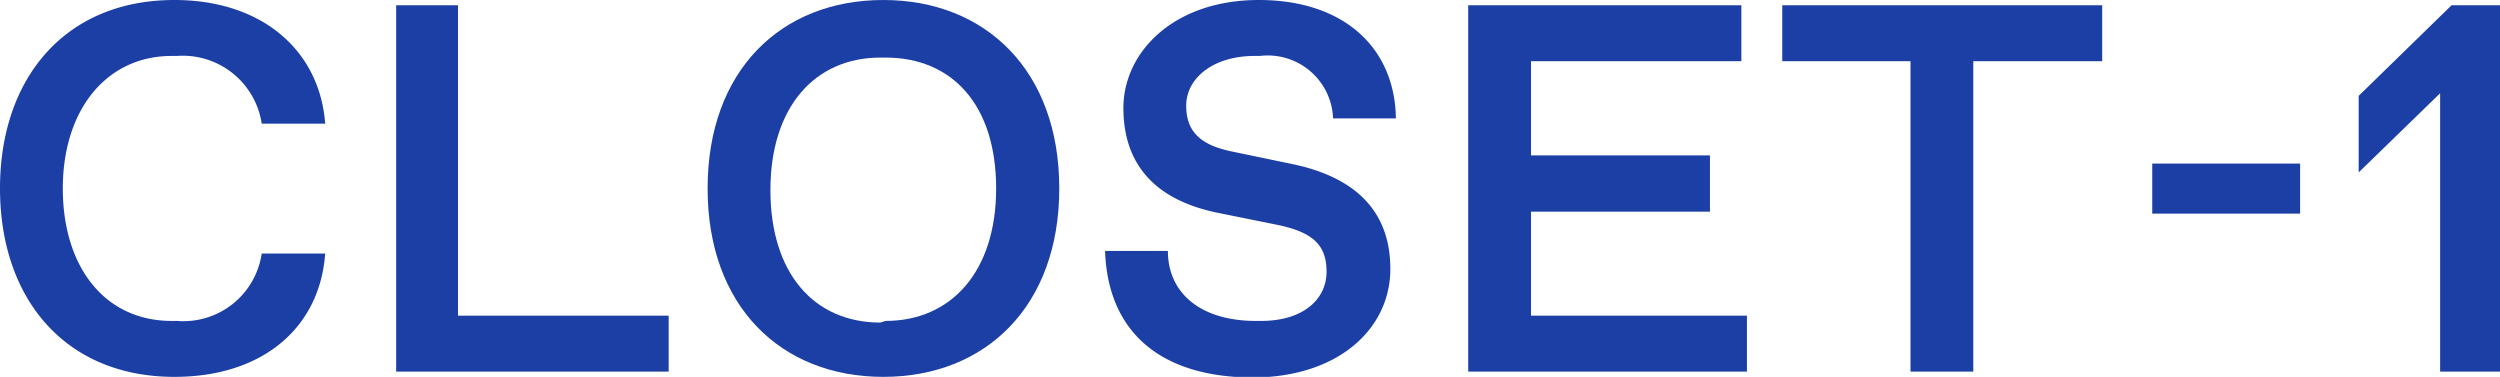 <svg xmlns="http://www.w3.org/2000/svg" width="76.42" height="11.52" viewBox="0 0 76.42 11.52"><defs><style>.cls-1{fill:#1b3fa5;}</style></defs><g id="レイヤー_2" data-name="レイヤー 2"><g id="レイヤー_1-2" data-name="レイヤー 1"><path class="cls-1" d="M0,5.76C0,2.38,2,0,5.33,0,8.05,0,9.78,1.58,9.94,3.78H8A2.44,2.44,0,0,0,5.41,1.71H5.25c-2,0-3.33,1.65-3.33,4.05S3.2,9.81,5.25,9.81h.16A2.42,2.42,0,0,0,8,7.75H9.94C9.78,10,8.05,11.52,5.33,11.52,2,11.52,0,9.14,0,5.76Z"/><path class="cls-1" d="M12.11,11.36V.16H14V9.65h6.44v1.71Z"/><path class="cls-1" d="M21.63,5.76C21.63,2.16,23.87,0,27,0s5.38,2.16,5.38,5.76S30.13,11.52,27,11.52,21.63,9.36,21.63,5.76Zm5.44,4.05c2,0,3.38-1.5,3.38-4.05s-1.34-4-3.38-4h-.16c-2,0-3.36,1.51-3.36,4.05s1.33,4.05,3.36,4.05Z"/><path class="cls-1" d="M33.78,7.67H35.7c0,1.29,1,2.14,2.69,2.14h.16c1.32,0,2-.69,2-1.5s-.4-1.2-1.47-1.43L37.2,6.5C35.28,6.1,34.34,5,34.34,3.3S35.87,0,38.48,0s4.16,1.47,4.19,3.62H40.75a2,2,0,0,0-2.24-1.91h-.16c-1.28,0-2.09.69-2.09,1.52s.48,1.22,1.44,1.41L39.43,5c1.92.38,3.07,1.39,3.07,3.22s-1.59,3.32-4.23,3.32C35.38,11.52,33.86,10.07,33.78,7.67Z"/><path class="cls-1" d="M44.88,11.36V.16h8.35V1.87H46.8V4.75h5.47V6.47H46.8V9.65h6.6v1.71Z"/><path class="cls-1" d="M58.4,11.36V1.87H54.48V.16h9.78V1.87H60.32v9.49Z"/><path class="cls-1" d="M65.79,6.53V5h4.52V6.53Z"/><path class="cls-1" d="M74.94.16h1.48v11.2H74.59V2.85L72.1,5.27V2.93Z"/></g></g></svg>